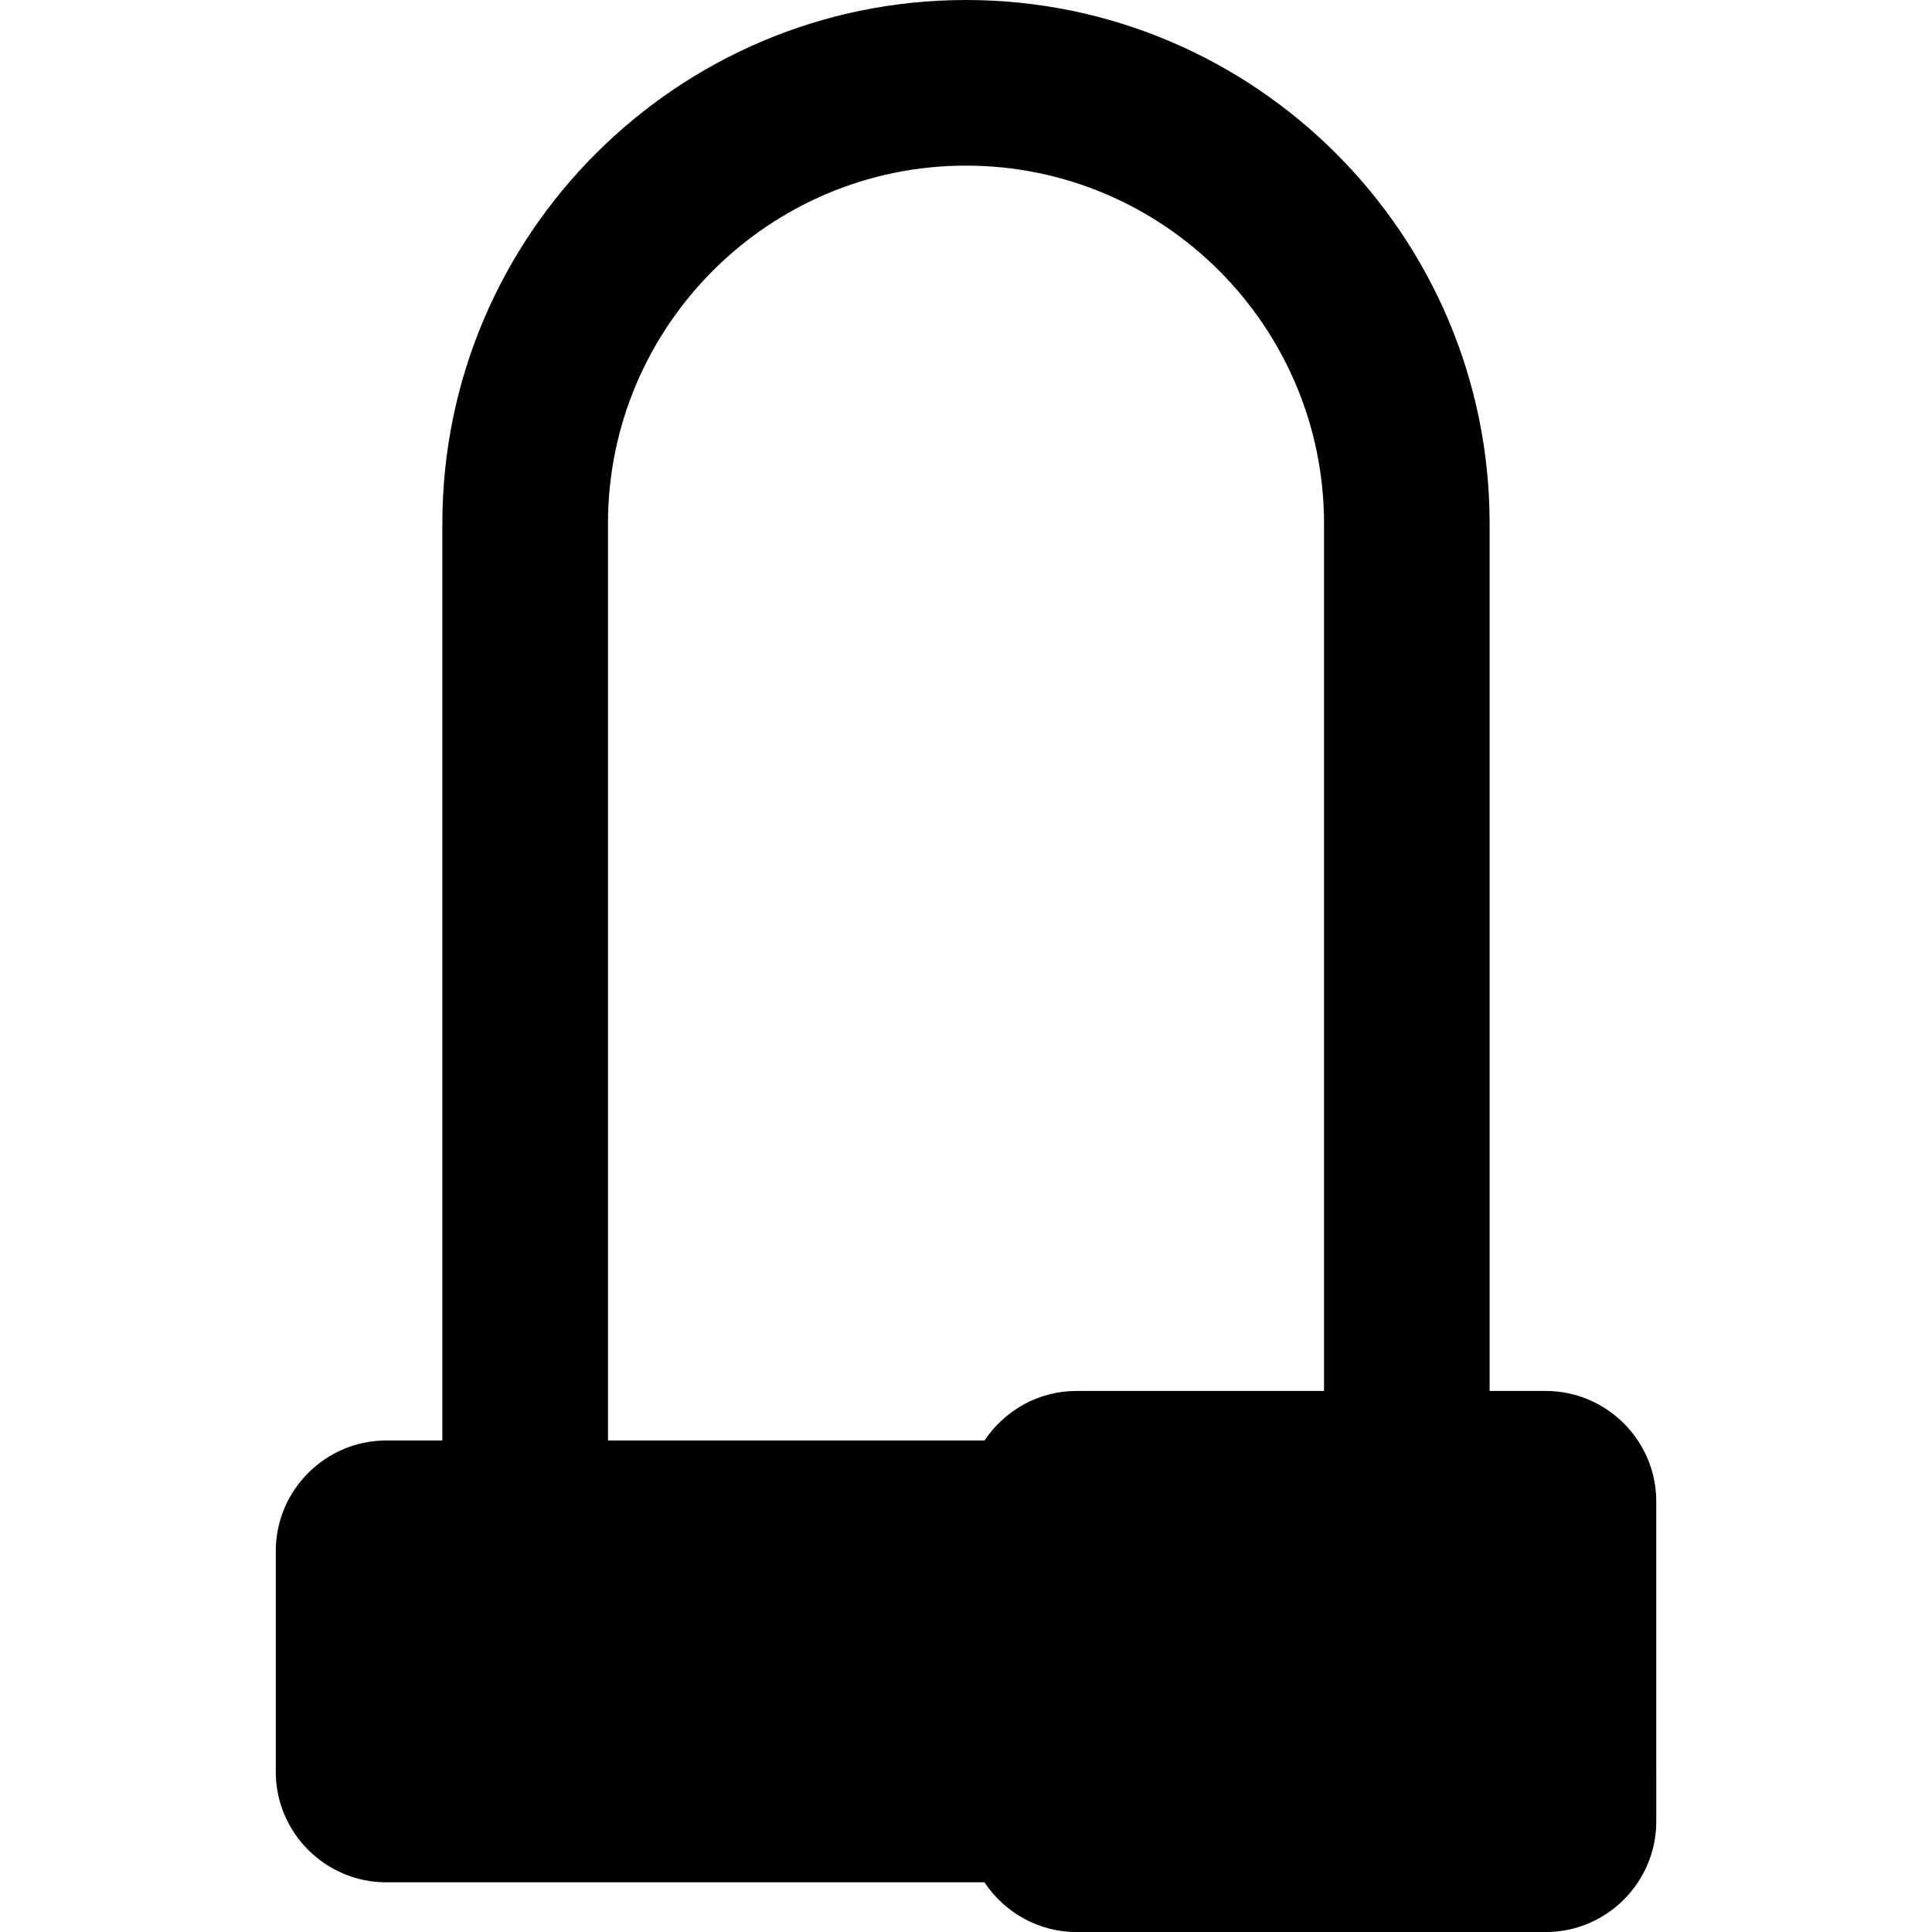 <?xml version="1.0" encoding="iso-8859-1"?>
<!-- Uploaded to: SVG Repo, www.svgrepo.com, Generator: SVG Repo Mixer Tools -->
<!DOCTYPE svg PUBLIC "-//W3C//DTD SVG 1.1//EN" "http://www.w3.org/Graphics/SVG/1.1/DTD/svg11.dtd">
<svg fill="#000000" version="1.1" id="Capa_1" xmlns="http://www.w3.org/2000/svg" xmlns:xlink="http://www.w3.org/1999/xlink" 
	 width="800px" height="800px" viewBox="0 0 47 47" xml:space="preserve">
<g>
	<path d="M37.605,33.838h-1.367V12.739C36.238,5.714,30.525,0,23.5,0c-7.025,0-12.739,5.714-12.739,12.739v22.304H9.394
		c-1.477,0-2.685,1.211-2.685,2.688v5.375c0,1.478,1.208,2.685,2.685,2.685h14.555c0.484,0.728,1.308,1.21,2.236,1.21h11.422
		c1.477,0,2.685-1.211,2.685-2.686v-1.209V37.73v-1.207C40.291,35.046,39.083,33.838,37.605,33.838z M14.79,12.739
		c0-4.802,3.908-8.71,8.71-8.71s8.71,3.908,8.71,8.71v21.099h-6.024c-0.93,0-1.751,0.48-2.235,1.205h-9.16V12.739z"/>
</g>
</svg>